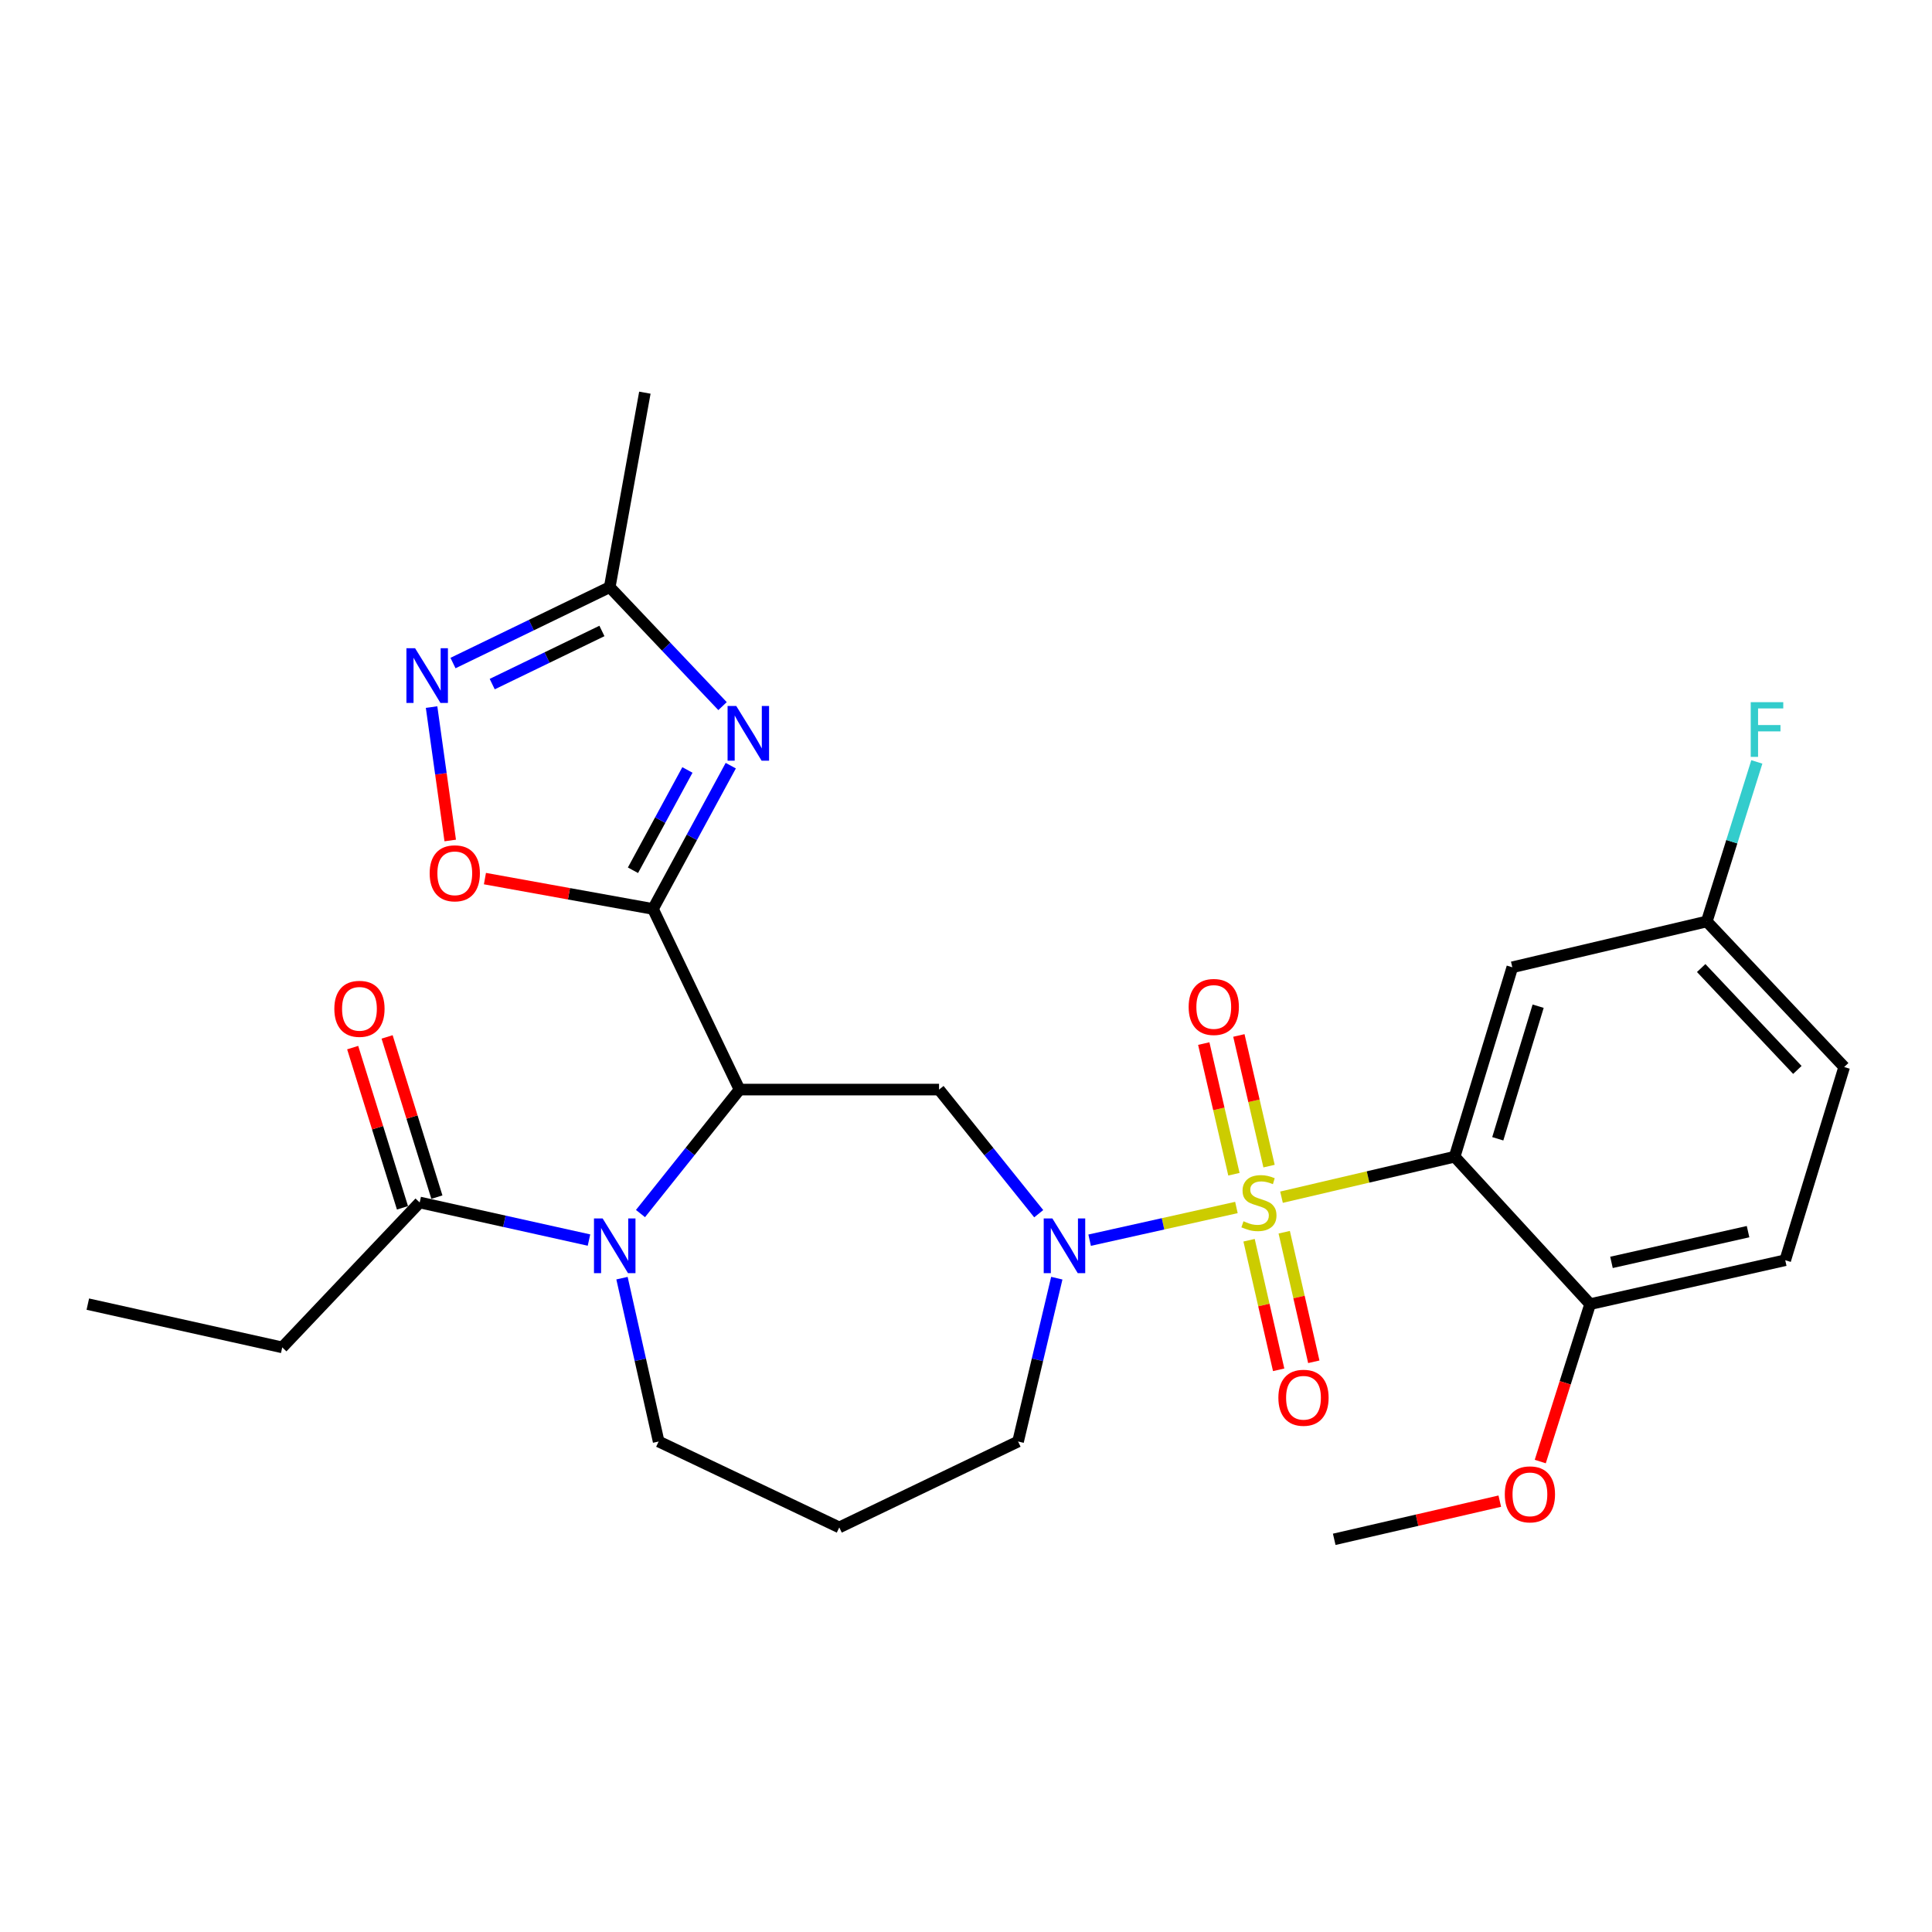 <?xml version='1.0' encoding='iso-8859-1'?>
<svg version='1.1' baseProfile='full'
              xmlns='http://www.w3.org/2000/svg'
                      xmlns:rdkit='http://www.rdkit.org/xml'
                      xmlns:xlink='http://www.w3.org/1999/xlink'
                  xml:space='preserve'
width='1000px' height='1000px' viewBox='0 0 1000 1000'>
<!-- END OF HEADER -->
<rect style='opacity:1.0;fill:#FFFFFF;stroke:none' width='1000' height='1000' x='0' y='0'> </rect>
<path class='bond-2' d='M 663.306,619.667 L 708.115,609.187' style='fill:none;fill-rule:evenodd;stroke:#CCCC00;stroke-width:6px;stroke-linecap:butt;stroke-linejoin:miter;stroke-opacity:1' />
<path class='bond-2' d='M 708.115,609.187 L 752.924,598.707' style='fill:none;fill-rule:evenodd;stroke:#000000;stroke-width:6px;stroke-linecap:butt;stroke-linejoin:miter;stroke-opacity:1' />
<path class='bond-3' d='M 639.968,624.996 L 601.979,633.456' style='fill:none;fill-rule:evenodd;stroke:#CCCC00;stroke-width:6px;stroke-linecap:butt;stroke-linejoin:miter;stroke-opacity:1' />
<path class='bond-3' d='M 601.979,633.456 L 563.99,641.917' style='fill:none;fill-rule:evenodd;stroke:#0000FF;stroke-width:6px;stroke-linecap:butt;stroke-linejoin:miter;stroke-opacity:1' />
<path class='bond-12' d='M 646.521,641.945 L 654.177,675.478' style='fill:none;fill-rule:evenodd;stroke:#CCCC00;stroke-width:6px;stroke-linecap:butt;stroke-linejoin:miter;stroke-opacity:1' />
<path class='bond-12' d='M 654.177,675.478 L 661.833,709.011' style='fill:none;fill-rule:evenodd;stroke:#FF0000;stroke-width:6px;stroke-linecap:butt;stroke-linejoin:miter;stroke-opacity:1' />
<path class='bond-12' d='M 664.708,637.793 L 672.364,671.326' style='fill:none;fill-rule:evenodd;stroke:#CCCC00;stroke-width:6px;stroke-linecap:butt;stroke-linejoin:miter;stroke-opacity:1' />
<path class='bond-12' d='M 672.364,671.326 L 680.021,704.858' style='fill:none;fill-rule:evenodd;stroke:#FF0000;stroke-width:6px;stroke-linecap:butt;stroke-linejoin:miter;stroke-opacity:1' />
<path class='bond-13' d='M 656.855,603.582 L 649.048,569.768' style='fill:none;fill-rule:evenodd;stroke:#CCCC00;stroke-width:6px;stroke-linecap:butt;stroke-linejoin:miter;stroke-opacity:1' />
<path class='bond-13' d='M 649.048,569.768 L 641.241,535.953' style='fill:none;fill-rule:evenodd;stroke:#FF0000;stroke-width:6px;stroke-linecap:butt;stroke-linejoin:miter;stroke-opacity:1' />
<path class='bond-13' d='M 638.677,607.779 L 630.871,573.964' style='fill:none;fill-rule:evenodd;stroke:#CCCC00;stroke-width:6px;stroke-linecap:butt;stroke-linejoin:miter;stroke-opacity:1' />
<path class='bond-13' d='M 630.871,573.964 L 623.064,540.15' style='fill:none;fill-rule:evenodd;stroke:#FF0000;stroke-width:6px;stroke-linecap:butt;stroke-linejoin:miter;stroke-opacity:1' />
<path class='bond-0' d='M 337.979,470.473 L 382.783,563.967' style='fill:none;fill-rule:evenodd;stroke:#000000;stroke-width:6px;stroke-linecap:butt;stroke-linejoin:miter;stroke-opacity:1' />
<path class='bond-4' d='M 337.979,470.473 L 358.11,433.389' style='fill:none;fill-rule:evenodd;stroke:#000000;stroke-width:6px;stroke-linecap:butt;stroke-linejoin:miter;stroke-opacity:1' />
<path class='bond-4' d='M 358.11,433.389 L 378.242,396.306' style='fill:none;fill-rule:evenodd;stroke:#0000FF;stroke-width:6px;stroke-linecap:butt;stroke-linejoin:miter;stroke-opacity:1' />
<path class='bond-4' d='M 327.623,450.447 L 341.715,424.489' style='fill:none;fill-rule:evenodd;stroke:#000000;stroke-width:6px;stroke-linecap:butt;stroke-linejoin:miter;stroke-opacity:1' />
<path class='bond-4' d='M 341.715,424.489 L 355.807,398.531' style='fill:none;fill-rule:evenodd;stroke:#0000FF;stroke-width:6px;stroke-linecap:butt;stroke-linejoin:miter;stroke-opacity:1' />
<path class='bond-7' d='M 337.979,470.473 L 294.491,462.617' style='fill:none;fill-rule:evenodd;stroke:#000000;stroke-width:6px;stroke-linecap:butt;stroke-linejoin:miter;stroke-opacity:1' />
<path class='bond-7' d='M 294.491,462.617 L 251.002,454.761' style='fill:none;fill-rule:evenodd;stroke:#FF0000;stroke-width:6px;stroke-linecap:butt;stroke-linejoin:miter;stroke-opacity:1' />
<path class='bond-1' d='M 382.783,563.967 L 486.05,563.967' style='fill:none;fill-rule:evenodd;stroke:#000000;stroke-width:6px;stroke-linecap:butt;stroke-linejoin:miter;stroke-opacity:1' />
<path class='bond-5' d='M 382.783,563.967 L 357.147,596.052' style='fill:none;fill-rule:evenodd;stroke:#000000;stroke-width:6px;stroke-linecap:butt;stroke-linejoin:miter;stroke-opacity:1' />
<path class='bond-5' d='M 357.147,596.052 L 331.511,628.137' style='fill:none;fill-rule:evenodd;stroke:#0000FF;stroke-width:6px;stroke-linecap:butt;stroke-linejoin:miter;stroke-opacity:1' />
<path class='bond-11' d='M 752.924,598.707 L 782.772,500.663' style='fill:none;fill-rule:evenodd;stroke:#000000;stroke-width:6px;stroke-linecap:butt;stroke-linejoin:miter;stroke-opacity:1' />
<path class='bond-11' d='M 775.247,589.434 L 796.141,520.803' style='fill:none;fill-rule:evenodd;stroke:#000000;stroke-width:6px;stroke-linecap:butt;stroke-linejoin:miter;stroke-opacity:1' />
<path class='bond-14' d='M 752.924,598.707 L 823.047,675.017' style='fill:none;fill-rule:evenodd;stroke:#000000;stroke-width:6px;stroke-linecap:butt;stroke-linejoin:miter;stroke-opacity:1' />
<path class='bond-6' d='M 537.638,628.213 L 511.844,596.09' style='fill:none;fill-rule:evenodd;stroke:#0000FF;stroke-width:6px;stroke-linecap:butt;stroke-linejoin:miter;stroke-opacity:1' />
<path class='bond-6' d='M 511.844,596.09 L 486.05,563.967' style='fill:none;fill-rule:evenodd;stroke:#000000;stroke-width:6px;stroke-linecap:butt;stroke-linejoin:miter;stroke-opacity:1' />
<path class='bond-19' d='M 546.997,661.579 L 536.977,703.852' style='fill:none;fill-rule:evenodd;stroke:#0000FF;stroke-width:6px;stroke-linecap:butt;stroke-linejoin:miter;stroke-opacity:1' />
<path class='bond-19' d='M 536.977,703.852 L 526.957,746.125' style='fill:none;fill-rule:evenodd;stroke:#000000;stroke-width:6px;stroke-linecap:butt;stroke-linejoin:miter;stroke-opacity:1' />
<path class='bond-9' d='M 373.986,365.484 L 344.789,334.693' style='fill:none;fill-rule:evenodd;stroke:#0000FF;stroke-width:6px;stroke-linecap:butt;stroke-linejoin:miter;stroke-opacity:1' />
<path class='bond-9' d='M 344.789,334.693 L 315.593,303.902' style='fill:none;fill-rule:evenodd;stroke:#000000;stroke-width:6px;stroke-linecap:butt;stroke-linejoin:miter;stroke-opacity:1' />
<path class='bond-10' d='M 304.859,641.858 L 261.043,632.128' style='fill:none;fill-rule:evenodd;stroke:#0000FF;stroke-width:6px;stroke-linecap:butt;stroke-linejoin:miter;stroke-opacity:1' />
<path class='bond-10' d='M 261.043,632.128 L 217.228,622.399' style='fill:none;fill-rule:evenodd;stroke:#000000;stroke-width:6px;stroke-linecap:butt;stroke-linejoin:miter;stroke-opacity:1' />
<path class='bond-28' d='M 321.943,661.572 L 331.428,703.849' style='fill:none;fill-rule:evenodd;stroke:#0000FF;stroke-width:6px;stroke-linecap:butt;stroke-linejoin:miter;stroke-opacity:1' />
<path class='bond-28' d='M 331.428,703.849 L 340.912,746.125' style='fill:none;fill-rule:evenodd;stroke:#000000;stroke-width:6px;stroke-linecap:butt;stroke-linejoin:miter;stroke-opacity:1' />
<path class='bond-8' d='M 233.034,435.04 L 228.209,400.513' style='fill:none;fill-rule:evenodd;stroke:#FF0000;stroke-width:6px;stroke-linecap:butt;stroke-linejoin:miter;stroke-opacity:1' />
<path class='bond-8' d='M 228.209,400.513 L 223.384,365.985' style='fill:none;fill-rule:evenodd;stroke:#0000FF;stroke-width:6px;stroke-linecap:butt;stroke-linejoin:miter;stroke-opacity:1' />
<path class='bond-30' d='M 234.469,343.196 L 275.031,323.549' style='fill:none;fill-rule:evenodd;stroke:#0000FF;stroke-width:6px;stroke-linecap:butt;stroke-linejoin:miter;stroke-opacity:1' />
<path class='bond-30' d='M 275.031,323.549 L 315.593,303.902' style='fill:none;fill-rule:evenodd;stroke:#000000;stroke-width:6px;stroke-linecap:butt;stroke-linejoin:miter;stroke-opacity:1' />
<path class='bond-30' d='M 254.77,354.092 L 283.163,340.339' style='fill:none;fill-rule:evenodd;stroke:#0000FF;stroke-width:6px;stroke-linecap:butt;stroke-linejoin:miter;stroke-opacity:1' />
<path class='bond-30' d='M 283.163,340.339 L 311.557,326.586' style='fill:none;fill-rule:evenodd;stroke:#000000;stroke-width:6px;stroke-linecap:butt;stroke-linejoin:miter;stroke-opacity:1' />
<path class='bond-25' d='M 315.593,303.902 L 333.782,203.247' style='fill:none;fill-rule:evenodd;stroke:#000000;stroke-width:6px;stroke-linecap:butt;stroke-linejoin:miter;stroke-opacity:1' />
<path class='bond-15' d='M 226.135,619.631 L 213.249,578.167' style='fill:none;fill-rule:evenodd;stroke:#000000;stroke-width:6px;stroke-linecap:butt;stroke-linejoin:miter;stroke-opacity:1' />
<path class='bond-15' d='M 213.249,578.167 L 200.364,536.704' style='fill:none;fill-rule:evenodd;stroke:#FF0000;stroke-width:6px;stroke-linecap:butt;stroke-linejoin:miter;stroke-opacity:1' />
<path class='bond-15' d='M 208.321,625.167 L 195.435,583.704' style='fill:none;fill-rule:evenodd;stroke:#000000;stroke-width:6px;stroke-linecap:butt;stroke-linejoin:miter;stroke-opacity:1' />
<path class='bond-15' d='M 195.435,583.704 L 182.549,542.24' style='fill:none;fill-rule:evenodd;stroke:#FF0000;stroke-width:6px;stroke-linecap:butt;stroke-linejoin:miter;stroke-opacity:1' />
<path class='bond-24' d='M 217.228,622.399 L 146.089,697.404' style='fill:none;fill-rule:evenodd;stroke:#000000;stroke-width:6px;stroke-linecap:butt;stroke-linejoin:miter;stroke-opacity:1' />
<path class='bond-17' d='M 782.772,500.663 L 883.428,476.95' style='fill:none;fill-rule:evenodd;stroke:#000000;stroke-width:6px;stroke-linecap:butt;stroke-linejoin:miter;stroke-opacity:1' />
<path class='bond-16' d='M 823.047,675.017 L 924.034,652.289' style='fill:none;fill-rule:evenodd;stroke:#000000;stroke-width:6px;stroke-linecap:butt;stroke-linejoin:miter;stroke-opacity:1' />
<path class='bond-16' d='M 834.099,653.408 L 904.79,637.498' style='fill:none;fill-rule:evenodd;stroke:#000000;stroke-width:6px;stroke-linecap:butt;stroke-linejoin:miter;stroke-opacity:1' />
<path class='bond-23' d='M 823.047,675.017 L 810.141,715.755' style='fill:none;fill-rule:evenodd;stroke:#000000;stroke-width:6px;stroke-linecap:butt;stroke-linejoin:miter;stroke-opacity:1' />
<path class='bond-23' d='M 810.141,715.755 L 797.236,756.493' style='fill:none;fill-rule:evenodd;stroke:#FF0000;stroke-width:6px;stroke-linecap:butt;stroke-linejoin:miter;stroke-opacity:1' />
<path class='bond-21' d='M 924.034,652.289 L 954.545,552.287' style='fill:none;fill-rule:evenodd;stroke:#000000;stroke-width:6px;stroke-linecap:butt;stroke-linejoin:miter;stroke-opacity:1' />
<path class='bond-22' d='M 883.428,476.95 L 896.381,435.657' style='fill:none;fill-rule:evenodd;stroke:#000000;stroke-width:6px;stroke-linecap:butt;stroke-linejoin:miter;stroke-opacity:1' />
<path class='bond-22' d='M 896.381,435.657 L 909.334,394.364' style='fill:none;fill-rule:evenodd;stroke:#33CCCC;stroke-width:6px;stroke-linecap:butt;stroke-linejoin:miter;stroke-opacity:1' />
<path class='bond-29' d='M 883.428,476.95 L 954.545,552.287' style='fill:none;fill-rule:evenodd;stroke:#000000;stroke-width:6px;stroke-linecap:butt;stroke-linejoin:miter;stroke-opacity:1' />
<path class='bond-29' d='M 880.53,501.057 L 930.312,553.792' style='fill:none;fill-rule:evenodd;stroke:#000000;stroke-width:6px;stroke-linecap:butt;stroke-linejoin:miter;stroke-opacity:1' />
<path class='bond-18' d='M 340.912,746.125 L 434.406,790.587' style='fill:none;fill-rule:evenodd;stroke:#000000;stroke-width:6px;stroke-linecap:butt;stroke-linejoin:miter;stroke-opacity:1' />
<path class='bond-20' d='M 526.957,746.125 L 434.406,790.587' style='fill:none;fill-rule:evenodd;stroke:#000000;stroke-width:6px;stroke-linecap:butt;stroke-linejoin:miter;stroke-opacity:1' />
<path class='bond-26' d='M 776.283,776.99 L 733.439,786.872' style='fill:none;fill-rule:evenodd;stroke:#FF0000;stroke-width:6px;stroke-linecap:butt;stroke-linejoin:miter;stroke-opacity:1' />
<path class='bond-26' d='M 733.439,786.872 L 690.594,796.753' style='fill:none;fill-rule:evenodd;stroke:#000000;stroke-width:6px;stroke-linecap:butt;stroke-linejoin:miter;stroke-opacity:1' />
<path class='bond-27' d='M 146.089,697.404 L 45.455,675.017' style='fill:none;fill-rule:evenodd;stroke:#000000;stroke-width:6px;stroke-linecap:butt;stroke-linejoin:miter;stroke-opacity:1' />
<path  class='atom-0' d='M 643.626 632.119
Q 643.946 632.239, 645.266 632.799
Q 646.586 633.359, 648.026 633.719
Q 649.506 634.039, 650.946 634.039
Q 653.626 634.039, 655.186 632.759
Q 656.746 631.439, 656.746 629.159
Q 656.746 627.599, 655.946 626.639
Q 655.186 625.679, 653.986 625.159
Q 652.786 624.639, 650.786 624.039
Q 648.266 623.279, 646.746 622.559
Q 645.266 621.839, 644.186 620.319
Q 643.146 618.799, 643.146 616.239
Q 643.146 612.679, 645.546 610.479
Q 647.986 608.279, 652.786 608.279
Q 656.066 608.279, 659.786 609.839
L 658.866 612.919
Q 655.466 611.519, 652.906 611.519
Q 650.146 611.519, 648.626 612.679
Q 647.106 613.799, 647.146 615.759
Q 647.146 617.279, 647.906 618.199
Q 648.706 619.119, 649.826 619.639
Q 650.986 620.159, 652.906 620.759
Q 655.466 621.559, 656.986 622.359
Q 658.506 623.159, 659.586 624.799
Q 660.706 626.399, 660.706 629.159
Q 660.706 633.079, 658.066 635.199
Q 655.466 637.279, 651.106 637.279
Q 648.586 637.279, 646.666 636.719
Q 644.786 636.199, 642.546 635.279
L 643.626 632.119
' fill='#CCCC00'/>
<path  class='atom-4' d='M 544.71 630.657
L 553.99 645.657
Q 554.91 647.137, 556.39 649.817
Q 557.87 652.497, 557.95 652.657
L 557.95 630.657
L 561.71 630.657
L 561.71 658.977
L 557.83 658.977
L 547.87 642.577
Q 546.71 640.657, 545.47 638.457
Q 544.27 636.257, 543.91 635.577
L 543.91 658.977
L 540.23 658.977
L 540.23 630.657
L 544.71 630.657
' fill='#0000FF'/>
<path  class='atom-5' d='M 381.073 365.4
L 390.353 380.4
Q 391.273 381.88, 392.753 384.56
Q 394.233 387.24, 394.313 387.4
L 394.313 365.4
L 398.073 365.4
L 398.073 393.72
L 394.193 393.72
L 384.233 377.32
Q 383.073 375.4, 381.833 373.2
Q 380.633 371, 380.273 370.32
L 380.273 393.72
L 376.593 393.72
L 376.593 365.4
L 381.073 365.4
' fill='#0000FF'/>
<path  class='atom-6' d='M 311.924 630.657
L 321.204 645.657
Q 322.124 647.137, 323.604 649.817
Q 325.084 652.497, 325.164 652.657
L 325.164 630.657
L 328.924 630.657
L 328.924 658.977
L 325.044 658.977
L 315.084 642.577
Q 313.924 640.657, 312.684 638.457
Q 311.484 636.257, 311.124 635.577
L 311.124 658.977
L 307.444 658.977
L 307.444 630.657
L 311.924 630.657
' fill='#0000FF'/>
<path  class='atom-8' d='M 222.396 452.022
Q 222.396 445.222, 225.756 441.422
Q 229.116 437.622, 235.396 437.622
Q 241.676 437.622, 245.036 441.422
Q 248.396 445.222, 248.396 452.022
Q 248.396 458.902, 244.996 462.822
Q 241.596 466.702, 235.396 466.702
Q 229.156 466.702, 225.756 462.822
Q 222.396 458.942, 222.396 452.022
M 235.396 463.502
Q 239.716 463.502, 242.036 460.622
Q 244.396 457.702, 244.396 452.022
Q 244.396 446.462, 242.036 443.662
Q 239.716 440.822, 235.396 440.822
Q 231.076 440.822, 228.716 443.622
Q 226.396 446.422, 226.396 452.022
Q 226.396 457.742, 228.716 460.622
Q 231.076 463.502, 235.396 463.502
' fill='#FF0000'/>
<path  class='atom-9' d='M 214.844 335.51
L 224.124 350.51
Q 225.044 351.99, 226.524 354.67
Q 228.004 357.35, 228.084 357.51
L 228.084 335.51
L 231.844 335.51
L 231.844 363.83
L 227.964 363.83
L 218.004 347.43
Q 216.844 345.51, 215.604 343.31
Q 214.404 341.11, 214.044 340.43
L 214.044 363.83
L 210.364 363.83
L 210.364 335.51
L 214.844 335.51
' fill='#0000FF'/>
<path  class='atom-13' d='M 661.686 723.477
Q 661.686 716.677, 665.046 712.877
Q 668.406 709.077, 674.686 709.077
Q 680.966 709.077, 684.326 712.877
Q 687.686 716.677, 687.686 723.477
Q 687.686 730.357, 684.286 734.277
Q 680.886 738.157, 674.686 738.157
Q 668.446 738.157, 665.046 734.277
Q 661.686 730.397, 661.686 723.477
M 674.686 734.957
Q 679.006 734.957, 681.326 732.077
Q 683.686 729.157, 683.686 723.477
Q 683.686 717.917, 681.326 715.117
Q 679.006 712.277, 674.686 712.277
Q 670.366 712.277, 668.006 715.077
Q 665.686 717.877, 665.686 723.477
Q 665.686 729.197, 668.006 732.077
Q 670.366 734.957, 674.686 734.957
' fill='#FF0000'/>
<path  class='atom-14' d='M 615.244 521.202
Q 615.244 514.402, 618.604 510.602
Q 621.964 506.802, 628.244 506.802
Q 634.524 506.802, 637.884 510.602
Q 641.244 514.402, 641.244 521.202
Q 641.244 528.082, 637.844 532.002
Q 634.444 535.882, 628.244 535.882
Q 622.004 535.882, 618.604 532.002
Q 615.244 528.122, 615.244 521.202
M 628.244 532.682
Q 632.564 532.682, 634.884 529.802
Q 637.244 526.882, 637.244 521.202
Q 637.244 515.642, 634.884 512.842
Q 632.564 510.002, 628.244 510.002
Q 623.924 510.002, 621.564 512.802
Q 619.244 515.602, 619.244 521.202
Q 619.244 526.922, 621.564 529.802
Q 623.924 532.682, 628.244 532.682
' fill='#FF0000'/>
<path  class='atom-16' d='M 173.053 522.166
Q 173.053 515.366, 176.413 511.566
Q 179.773 507.766, 186.053 507.766
Q 192.333 507.766, 195.693 511.566
Q 199.053 515.366, 199.053 522.166
Q 199.053 529.046, 195.653 532.966
Q 192.253 536.846, 186.053 536.846
Q 179.813 536.846, 176.413 532.966
Q 173.053 529.086, 173.053 522.166
M 186.053 533.646
Q 190.373 533.646, 192.693 530.766
Q 195.053 527.846, 195.053 522.166
Q 195.053 516.606, 192.693 513.806
Q 190.373 510.966, 186.053 510.966
Q 181.733 510.966, 179.373 513.766
Q 177.053 516.566, 177.053 522.166
Q 177.053 527.886, 179.373 530.766
Q 181.733 533.646, 186.053 533.646
' fill='#FF0000'/>
<path  class='atom-23' d='M 906.172 363.441
L 923.012 363.441
L 923.012 366.681
L 909.972 366.681
L 909.972 375.281
L 921.572 375.281
L 921.572 378.561
L 909.972 378.561
L 909.972 391.761
L 906.172 391.761
L 906.172 363.441
' fill='#33CCCC'/>
<path  class='atom-24' d='M 778.882 773.473
Q 778.882 766.673, 782.242 762.873
Q 785.602 759.073, 791.882 759.073
Q 798.162 759.073, 801.522 762.873
Q 804.882 766.673, 804.882 773.473
Q 804.882 780.353, 801.482 784.273
Q 798.082 788.153, 791.882 788.153
Q 785.642 788.153, 782.242 784.273
Q 778.882 780.393, 778.882 773.473
M 791.882 784.953
Q 796.202 784.953, 798.522 782.073
Q 800.882 779.153, 800.882 773.473
Q 800.882 767.913, 798.522 765.113
Q 796.202 762.273, 791.882 762.273
Q 787.562 762.273, 785.202 765.073
Q 782.882 767.873, 782.882 773.473
Q 782.882 779.193, 785.202 782.073
Q 787.562 784.953, 791.882 784.953
' fill='#FF0000'/>
</svg>
